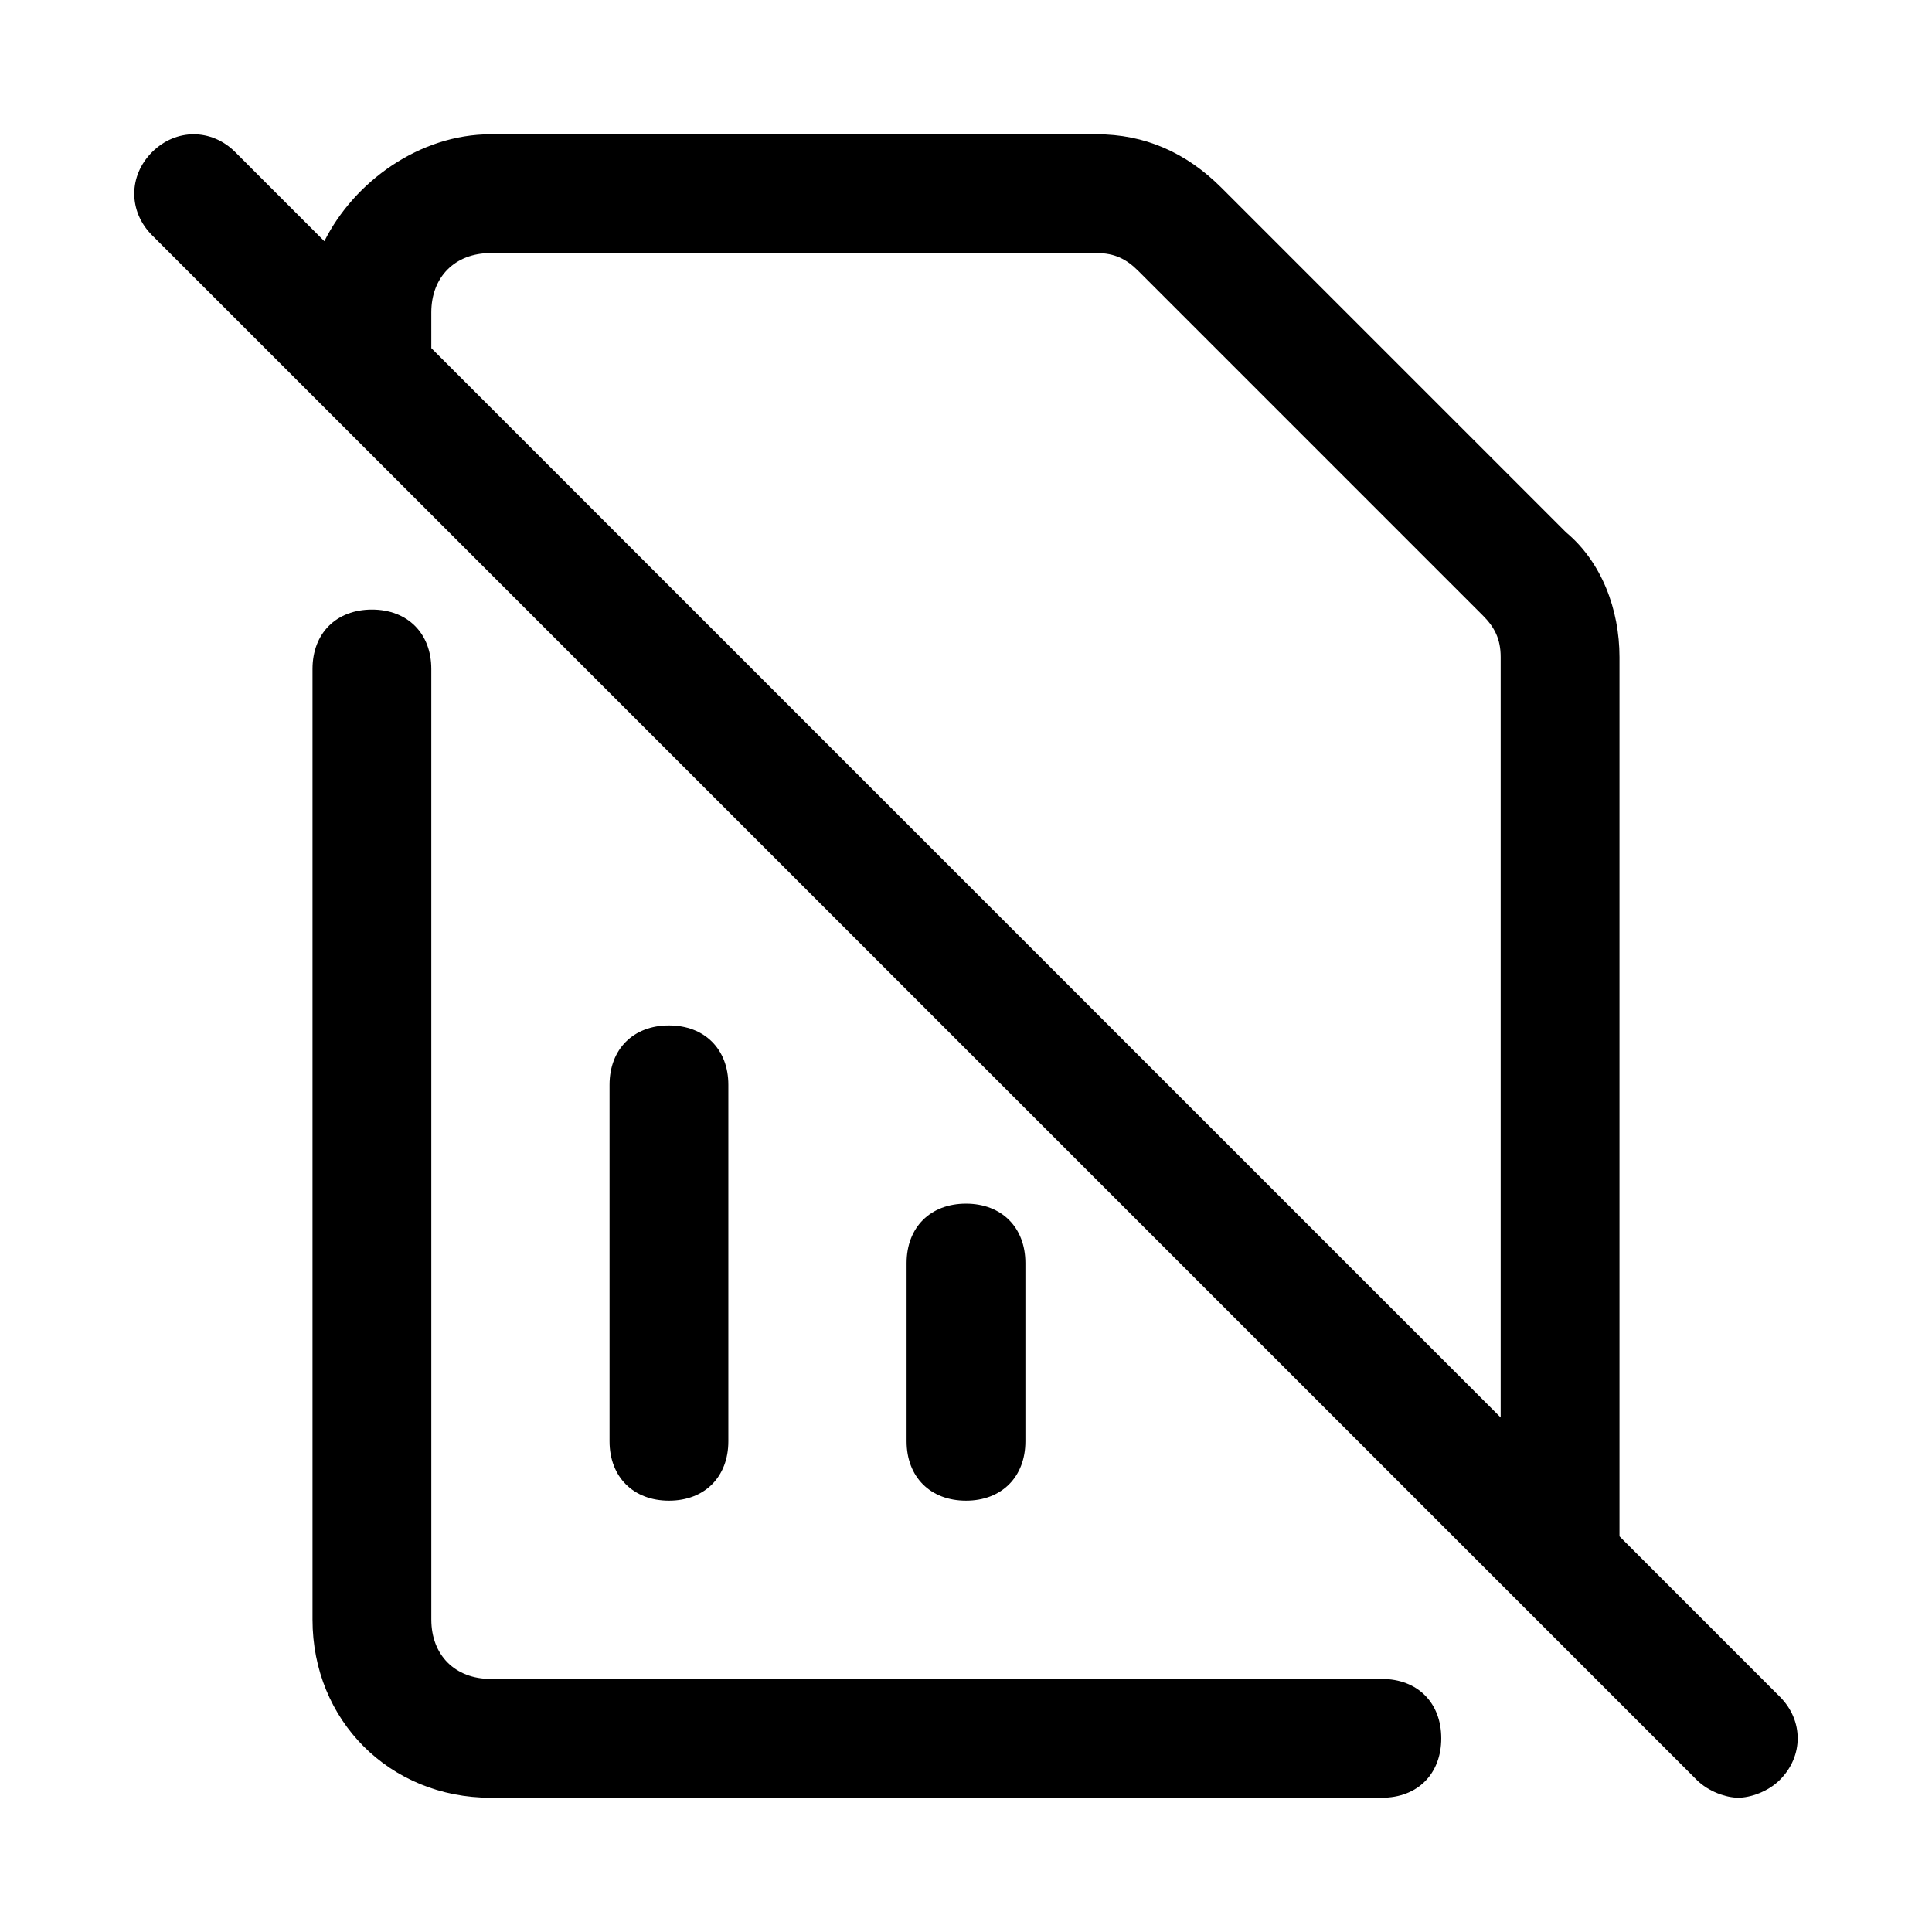 <?xml version="1.0" encoding="UTF-8"?>
<!-- Uploaded to: ICON Repo, www.svgrepo.com, Generator: ICON Repo Mixer Tools -->
<svg fill="#000000" width="800px" height="800px" version="1.1" viewBox="144 144 512 512" xmlns="http://www.w3.org/2000/svg">
 <g>
  <path d="m242.56 305.54c-9.445 0-15.742 6.297-15.742 15.742v251.91c0 26.766 20.469 47.23 47.23 47.23h236.16c9.445 0 15.742-6.297 15.742-15.742s-6.297-15.742-15.742-15.742l-236.16-0.004c-9.445 0-15.742-6.297-15.742-15.742l-0.004-251.91c0-9.445-6.297-15.742-15.742-15.742z"/>
  <path d="m415.74 525.95v-47.23c0-9.445-6.297-15.742-15.742-15.742s-15.742 6.297-15.742 15.742v47.23c0 9.445 6.297 15.742 15.742 15.742 9.445 0.004 15.742-6.293 15.742-15.742z"/>
  <path d="m337.02 525.95v-94.465c0-9.445-6.297-15.742-15.742-15.742s-15.742 6.297-15.742 15.742v94.465c0 9.445 6.297 15.742 15.742 15.742 9.445 0.004 15.742-6.293 15.742-15.742z"/>
  <path d="m573.18 551.14v-233.01c0-12.594-4.723-25.191-14.168-33.062l-91.316-91.316c-9.449-9.445-20.469-14.168-33.062-14.168h-160.59c-18.895 0-36.211 12.594-44.086 28.34l-23.613-23.617c-6.297-6.297-15.742-6.297-22.043 0-6.297 6.297-6.297 15.742 0 22.043l409.34 409.34c3.148 3.148 7.871 4.723 11.02 4.723 3.148 0 7.871-1.574 11.02-4.723 6.297-6.297 6.297-15.742 0-22.043zm-314.88-324.33c0-9.445 6.297-15.742 15.742-15.742h160.59c4.723 0 7.871 1.574 11.02 4.723l91.316 91.316c3.148 3.148 4.723 6.297 4.723 11.02v201.52l-283.39-283.39z"/>
 </g>
</svg>